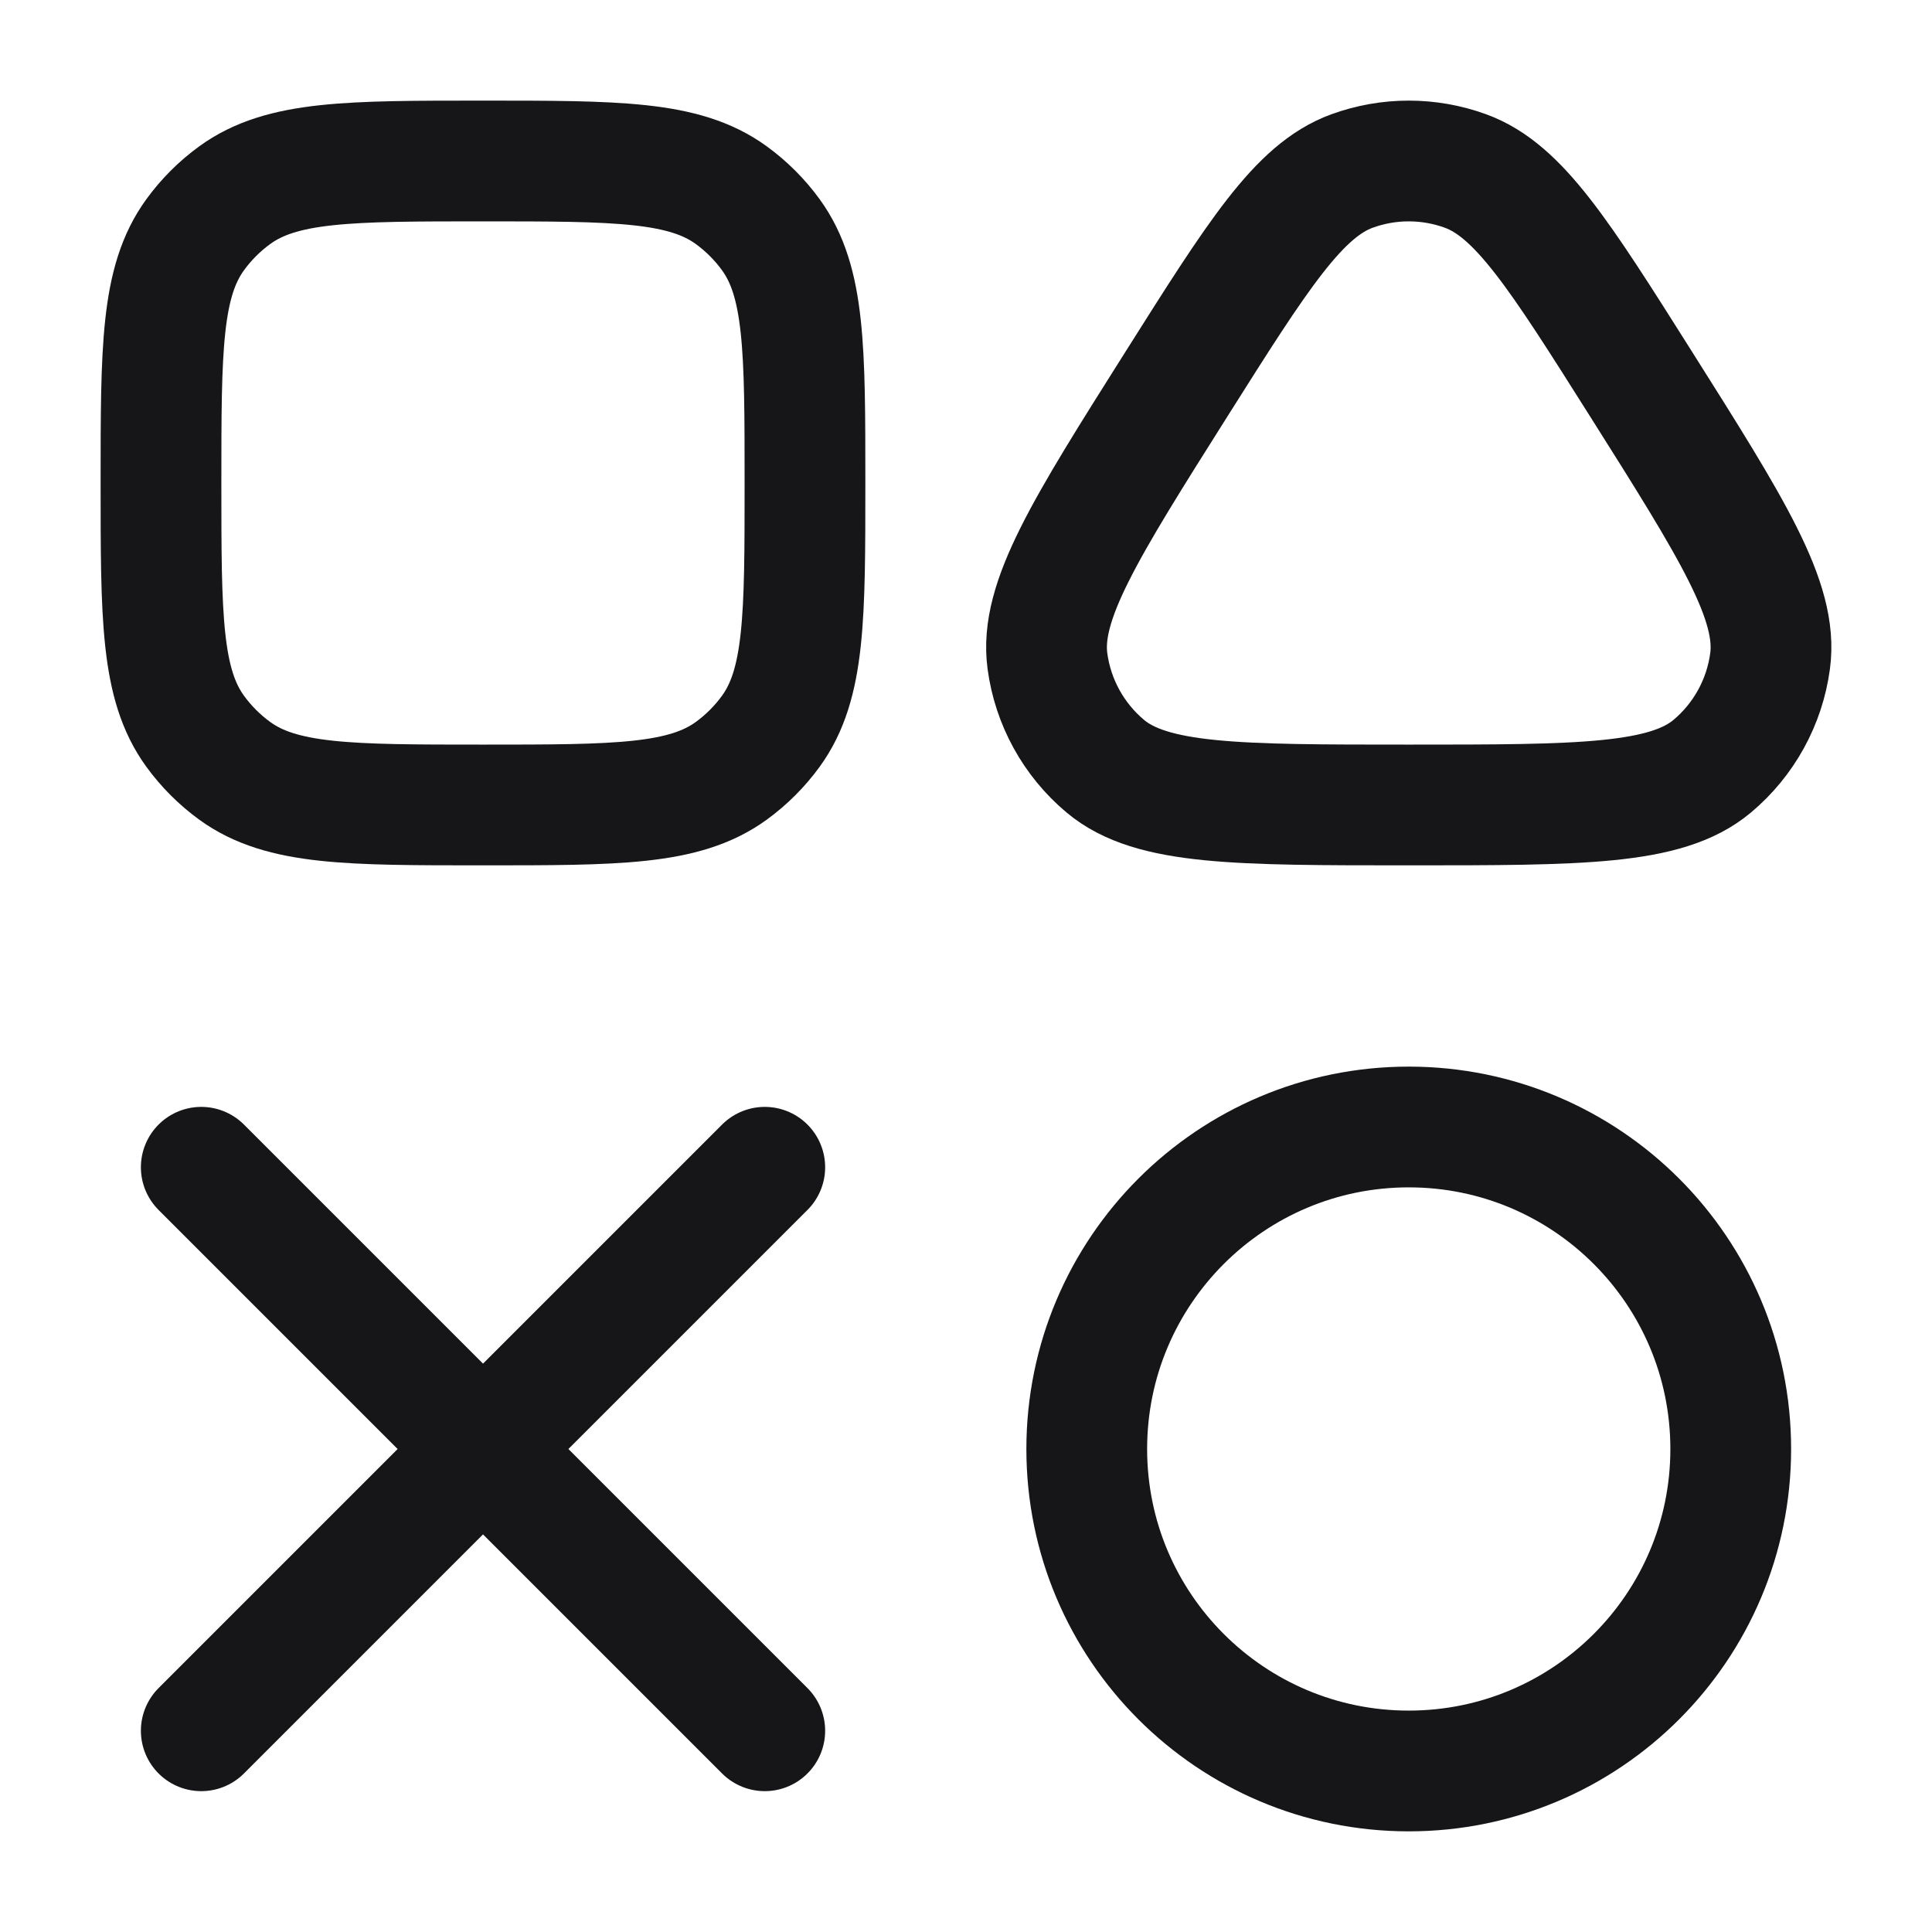 <svg width="52" height="52" viewBox="0 0 52 52" fill="none" xmlns="http://www.w3.org/2000/svg">
<path d="M31.671 10.327C33.86 6.859 34.955 5.125 36.389 4.603C37.376 4.243 38.458 4.243 39.445 4.603C40.88 5.125 41.974 6.859 44.163 10.327C46.627 14.231 47.86 16.183 47.642 17.793C47.494 18.898 46.938 19.907 46.084 20.623C44.839 21.666 42.532 21.666 37.917 21.666C33.302 21.666 30.995 21.666 29.75 20.623C28.896 19.907 28.34 18.898 28.192 17.793C27.974 16.183 29.207 14.231 31.671 10.327Z" stroke="#161618" stroke-width="3.25" stroke-linejoin="round"/>
<path d="M4.333 13C4.333 9.389 4.333 7.583 5.253 6.318C5.55 5.909 5.909 5.55 6.318 5.253C7.583 4.333 9.389 4.333 13 4.333C16.61 4.333 18.416 4.333 19.682 5.253C20.09 5.55 20.45 5.909 20.747 6.318C21.666 7.583 21.666 9.389 21.666 13C21.666 16.61 21.666 18.416 20.747 19.682C20.45 20.09 20.09 20.45 19.682 20.747C18.416 21.666 16.61 21.666 13 21.666C9.389 21.666 7.583 21.666 6.318 20.747C5.909 20.45 5.55 20.09 5.253 19.682C4.333 18.416 4.333 16.61 4.333 13Z" stroke="#161618" stroke-width="3.25" stroke-linejoin="round"/>
<path d="M37.917 47.666C42.703 47.666 46.583 43.786 46.583 39C46.583 34.213 42.703 30.333 37.917 30.333C33.13 30.333 29.25 34.213 29.25 39C29.25 43.786 33.13 47.666 37.917 47.666Z" stroke="#161618" stroke-width="3.25" stroke-linejoin="round"/>
<path d="M20.584 31.417L5.417 46.584M5.417 31.417L20.584 46.584" stroke="#161618" stroke-width="3.25" stroke-linecap="round" stroke-linejoin="round"/>
</svg>
